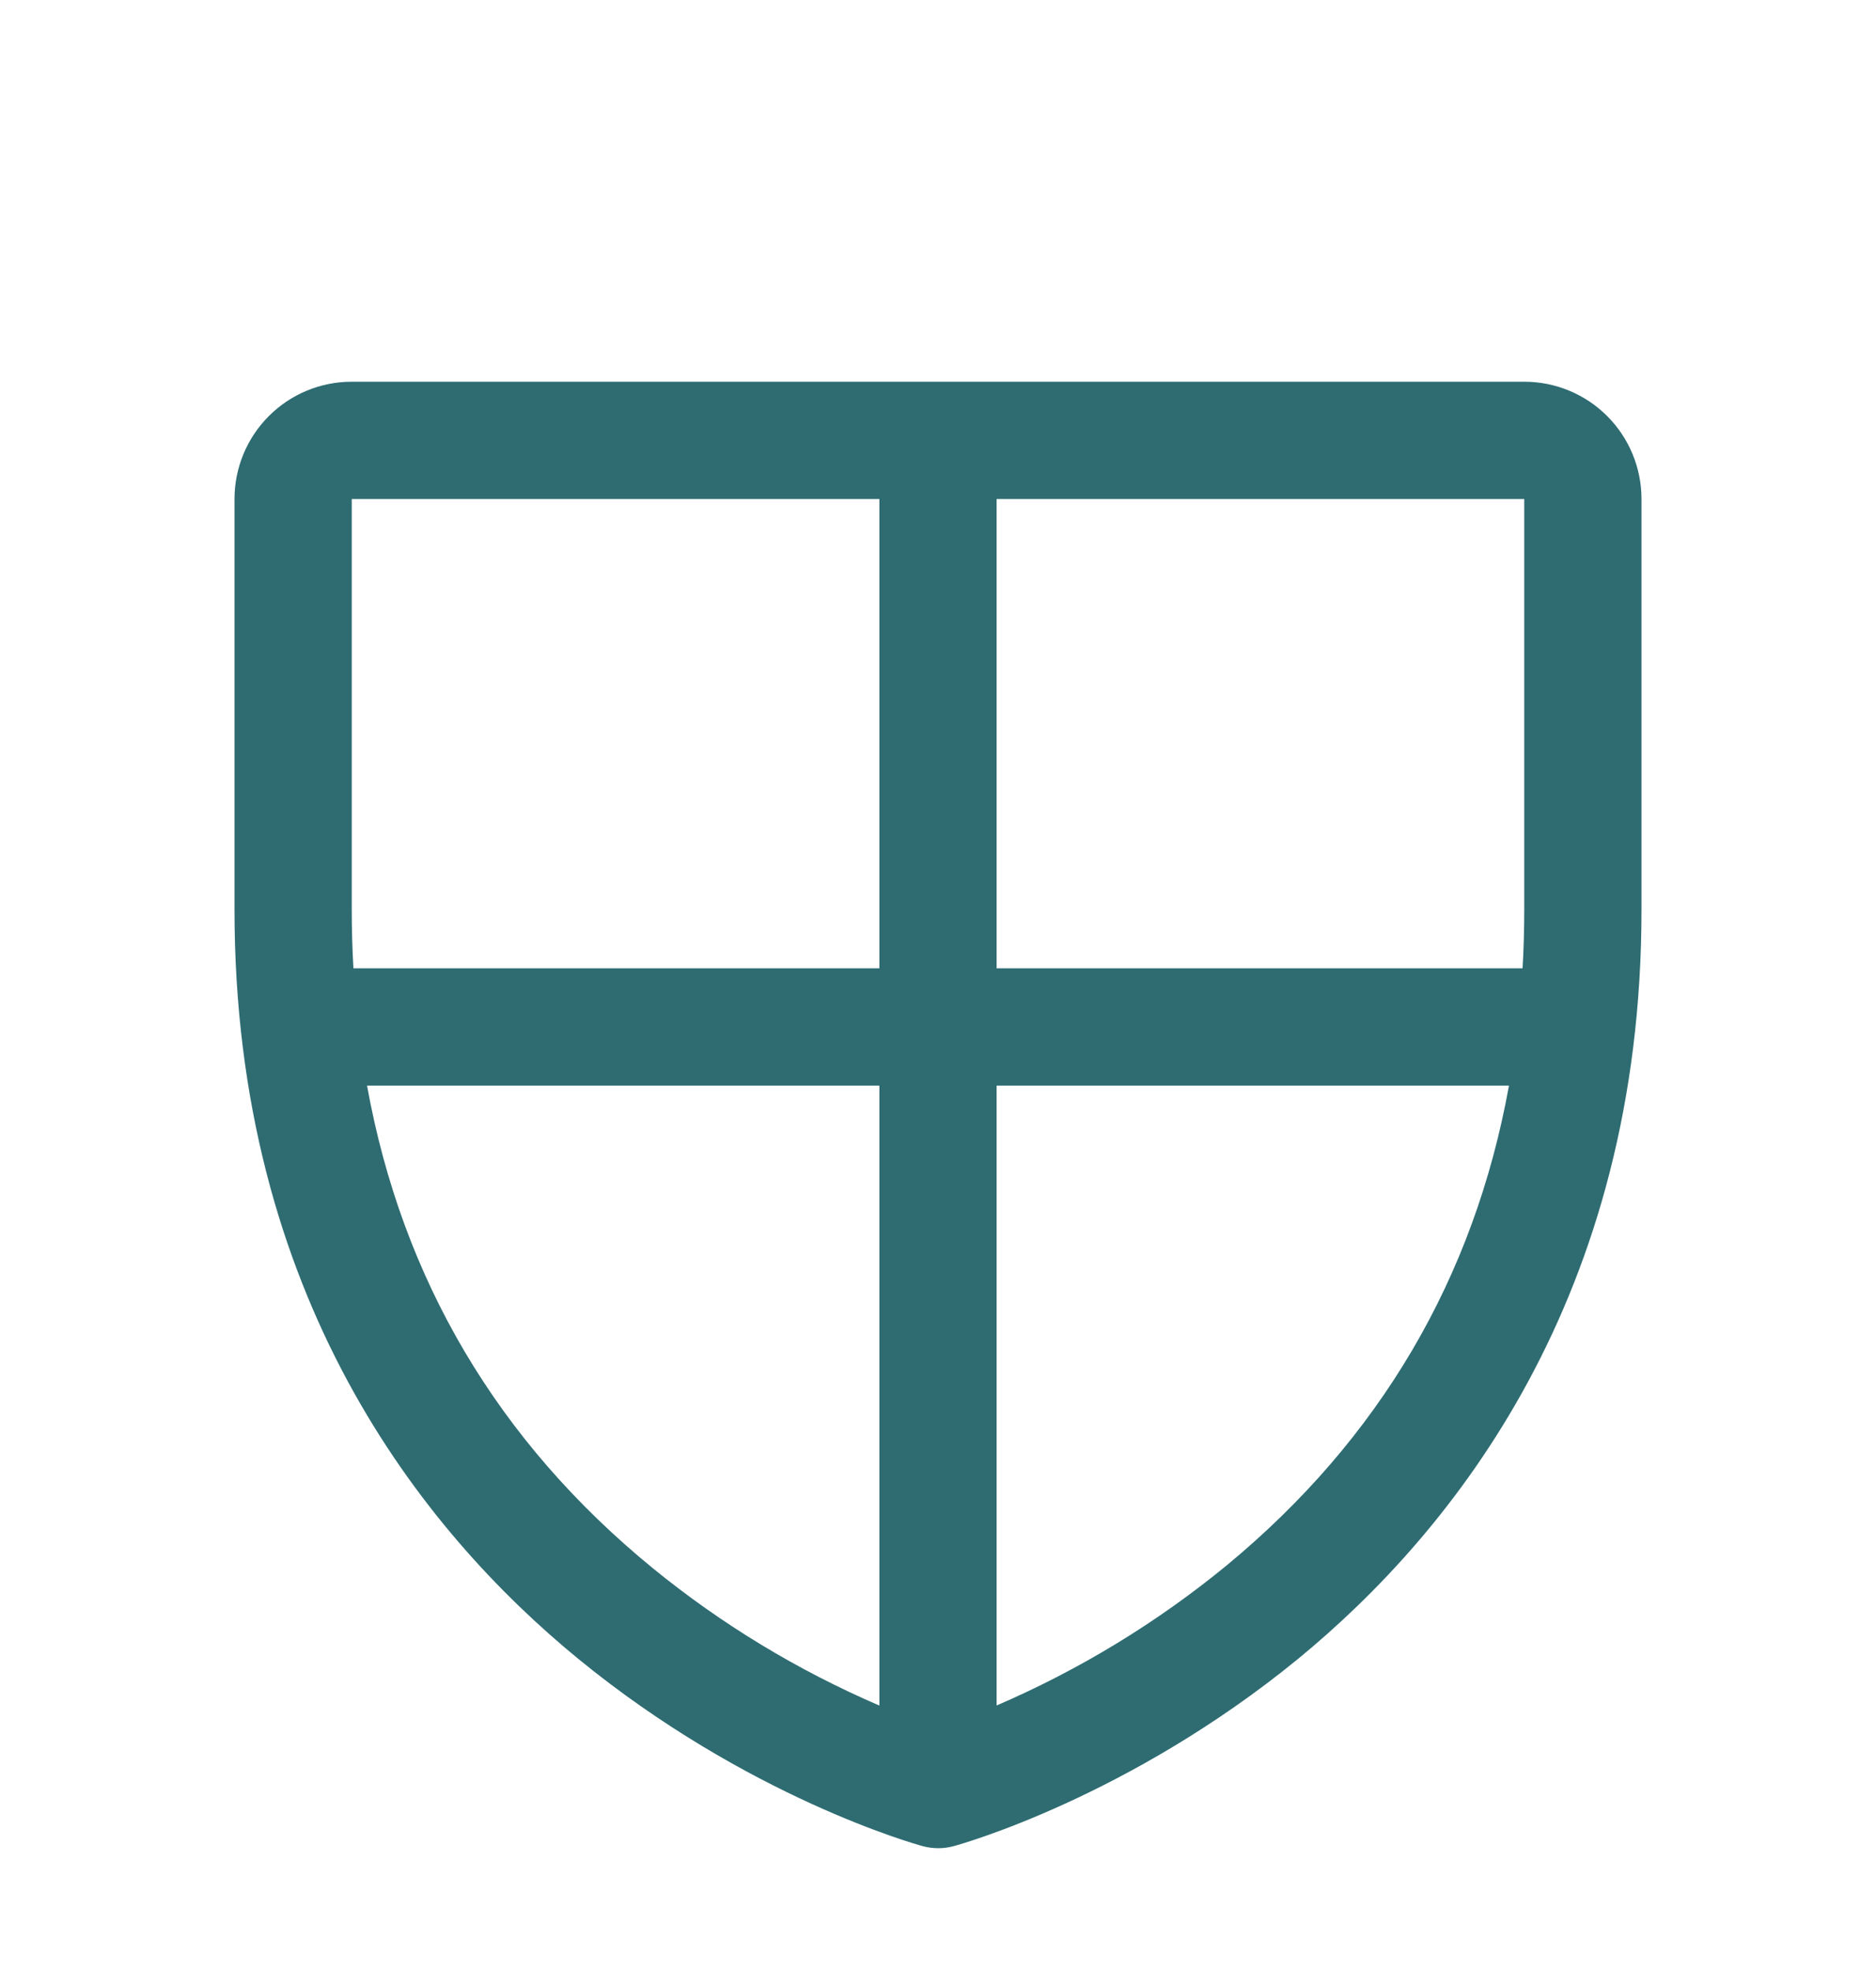 <svg width="20" height="21" viewBox="0 0 20 21" fill="none" xmlns="http://www.w3.org/2000/svg">
<path d="M16.25 4.067H3.75C3.418 4.067 3.101 4.198 2.866 4.433C2.632 4.667 2.5 4.985 2.5 5.317V9.692C2.5 13.81 4.494 16.306 6.166 17.675C7.968 19.149 9.76 19.649 9.838 19.67C9.946 19.699 10.059 19.699 10.166 19.67C10.245 19.649 12.034 19.149 13.838 17.675C15.506 16.306 17.5 13.81 17.5 9.692V5.317C17.5 4.985 17.368 4.667 17.134 4.433C16.899 4.198 16.581 4.067 16.25 4.067ZM16.25 5.317V9.692C16.25 9.903 16.244 10.111 16.232 10.317H10.625V5.317H16.25ZM3.75 5.317H9.375V10.317H3.768C3.756 10.111 3.75 9.903 3.75 9.692V5.317ZM3.911 11.567H9.375V18.172C8.506 17.798 7.692 17.306 6.959 16.708C5.306 15.357 4.287 13.632 3.913 11.567H3.911ZM13.078 16.678C12.335 17.288 11.509 17.79 10.625 18.171V11.567H16.087C15.716 13.617 14.709 15.331 13.078 16.678Z" fill="#2E6C72"/>
</svg>
